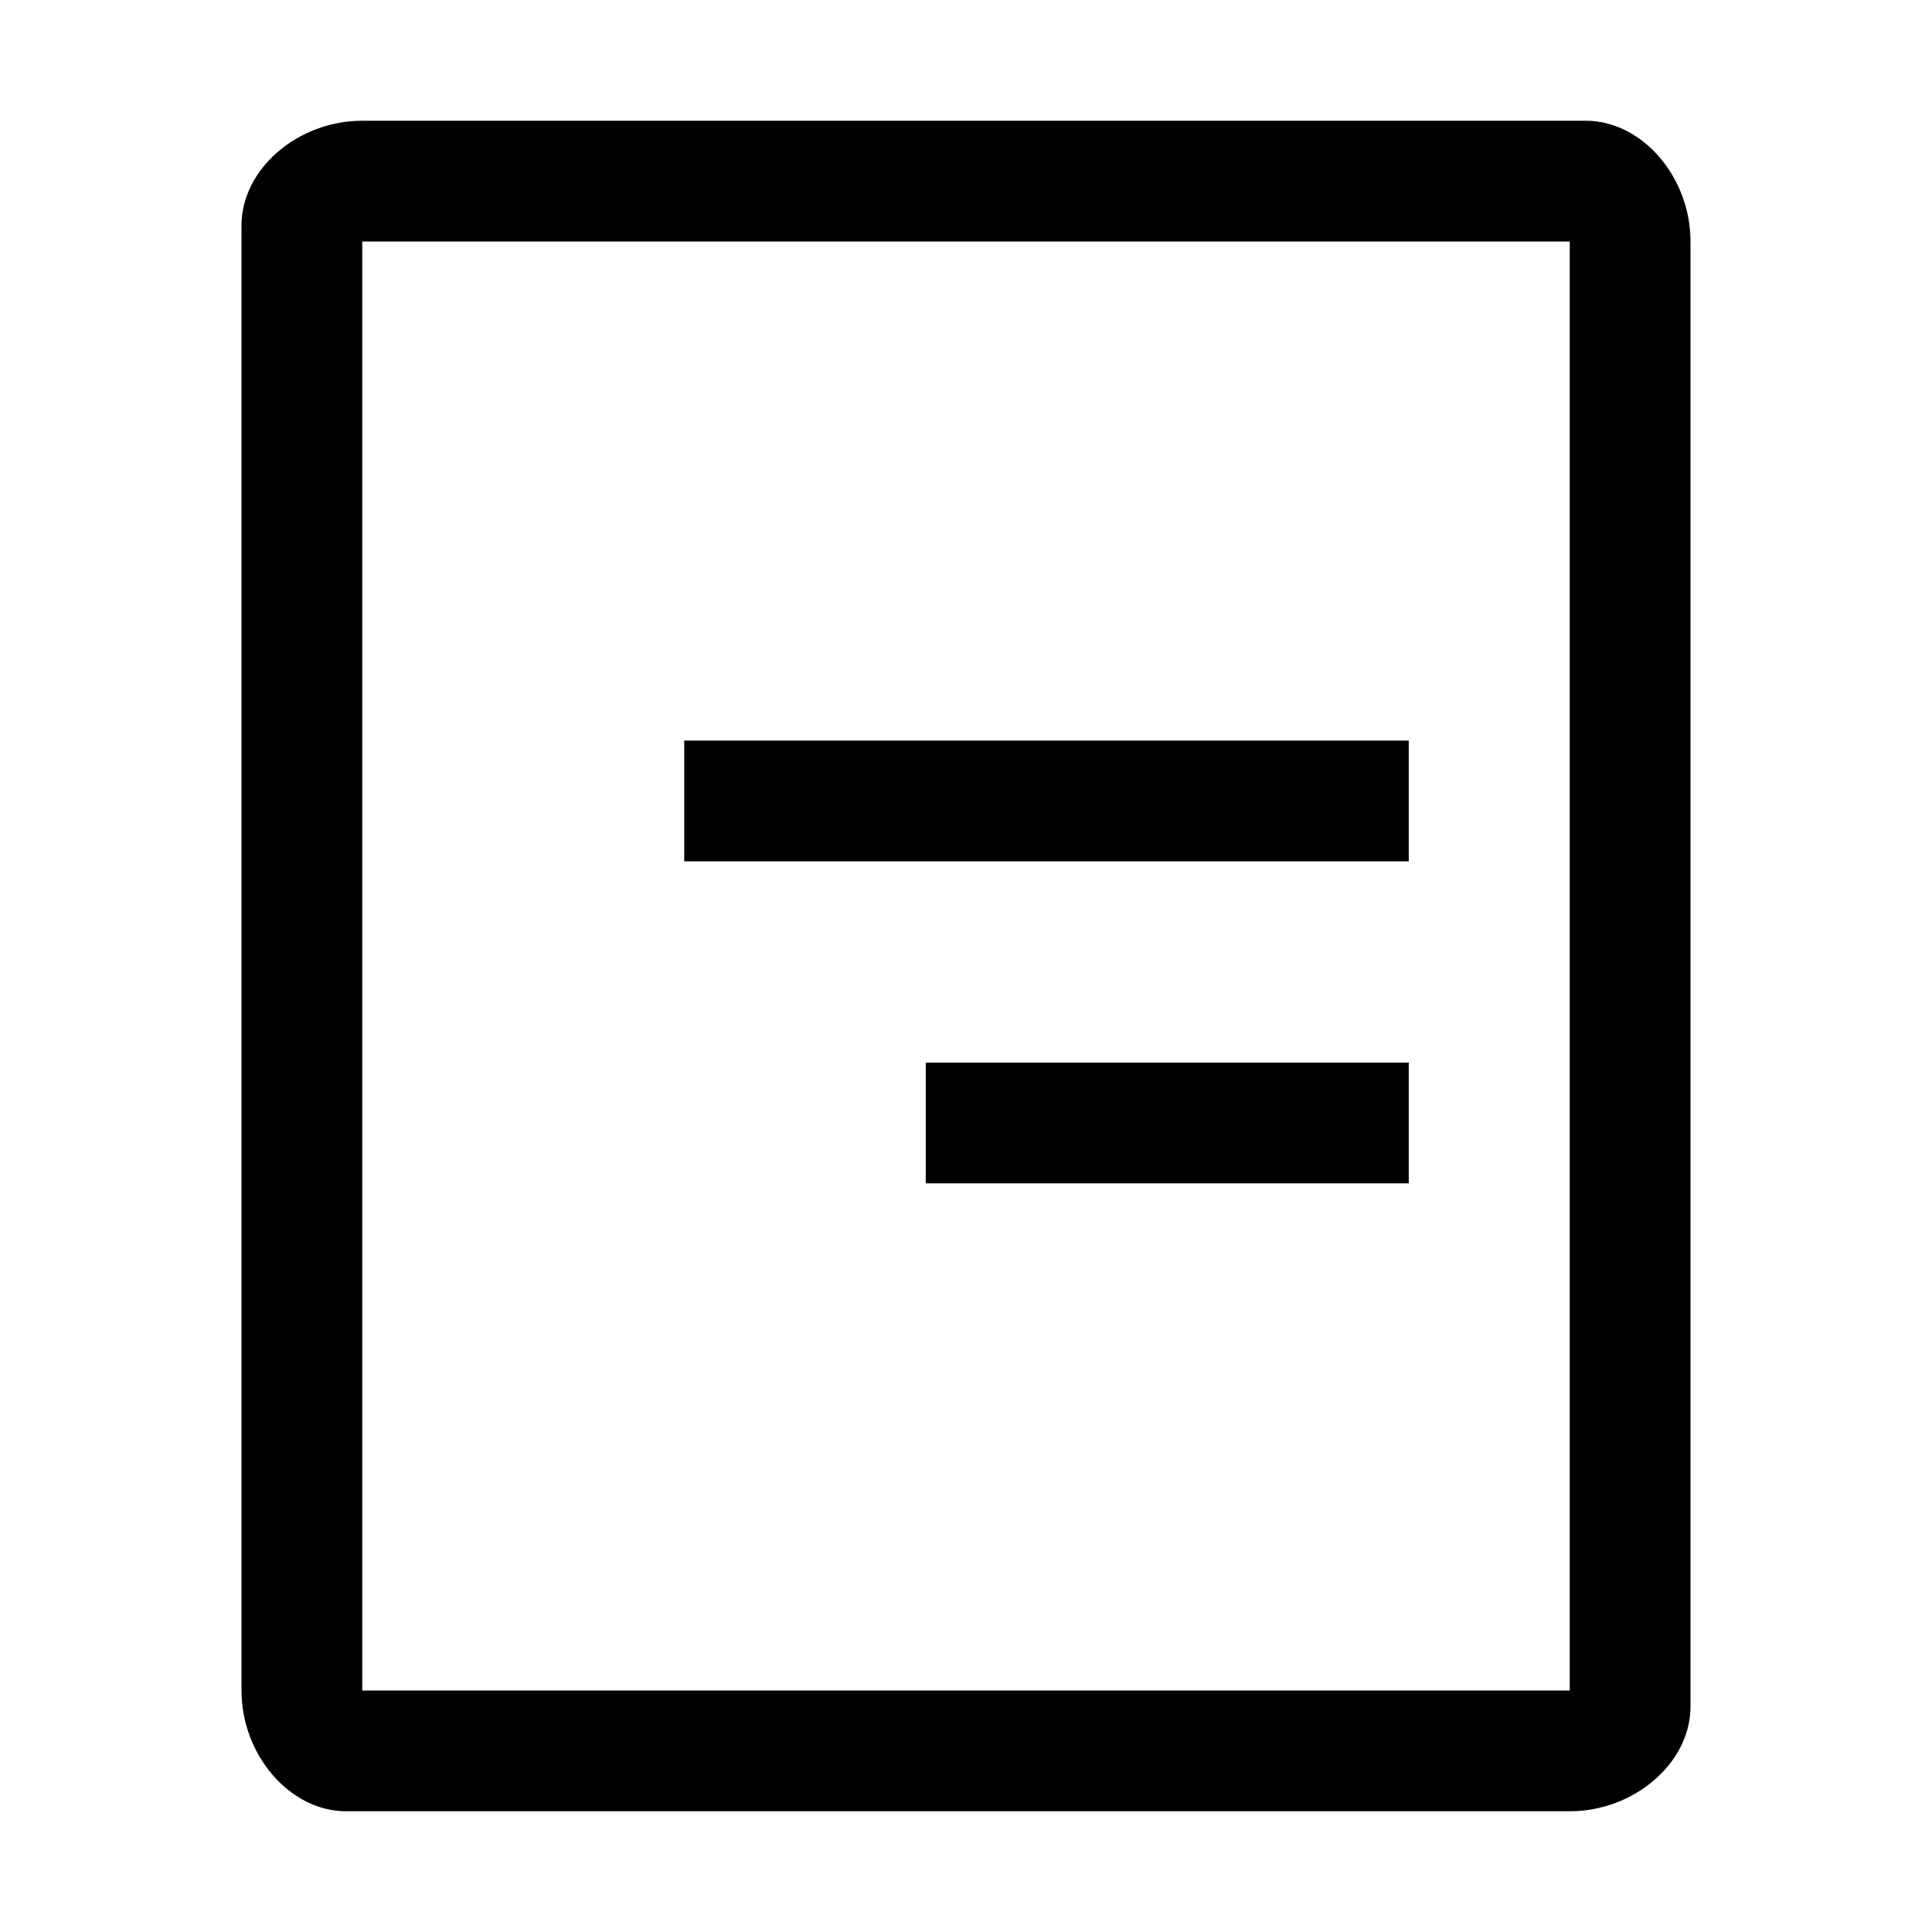 <svg xmlns="http://www.w3.org/2000/svg" style="enable-background:new 0 0 24 24" viewBox="0 0 24 24"><path d="M19.7,1.5c-0.1,0-0.1,0-0.2,0h-15C3.7,1.5,3,2.1,3,2.8C3,2.9,3,2.9,3,3v18c0,0.8,0.6,1.5,1.3,1.5c0.1,0,0.1,0,0.2,0h15 c0.8,0,1.5-0.6,1.5-1.3c0-0.1,0-0.1,0-0.2V3C21,2.2,20.4,1.5,19.7,1.5z M19.5,21h-15V3h15V21z"/><path d="M8.5 9.2H17.5V10.7H8.5z"/><path d="M11.5 13.2H17.5V14.7H11.5z"/></svg>